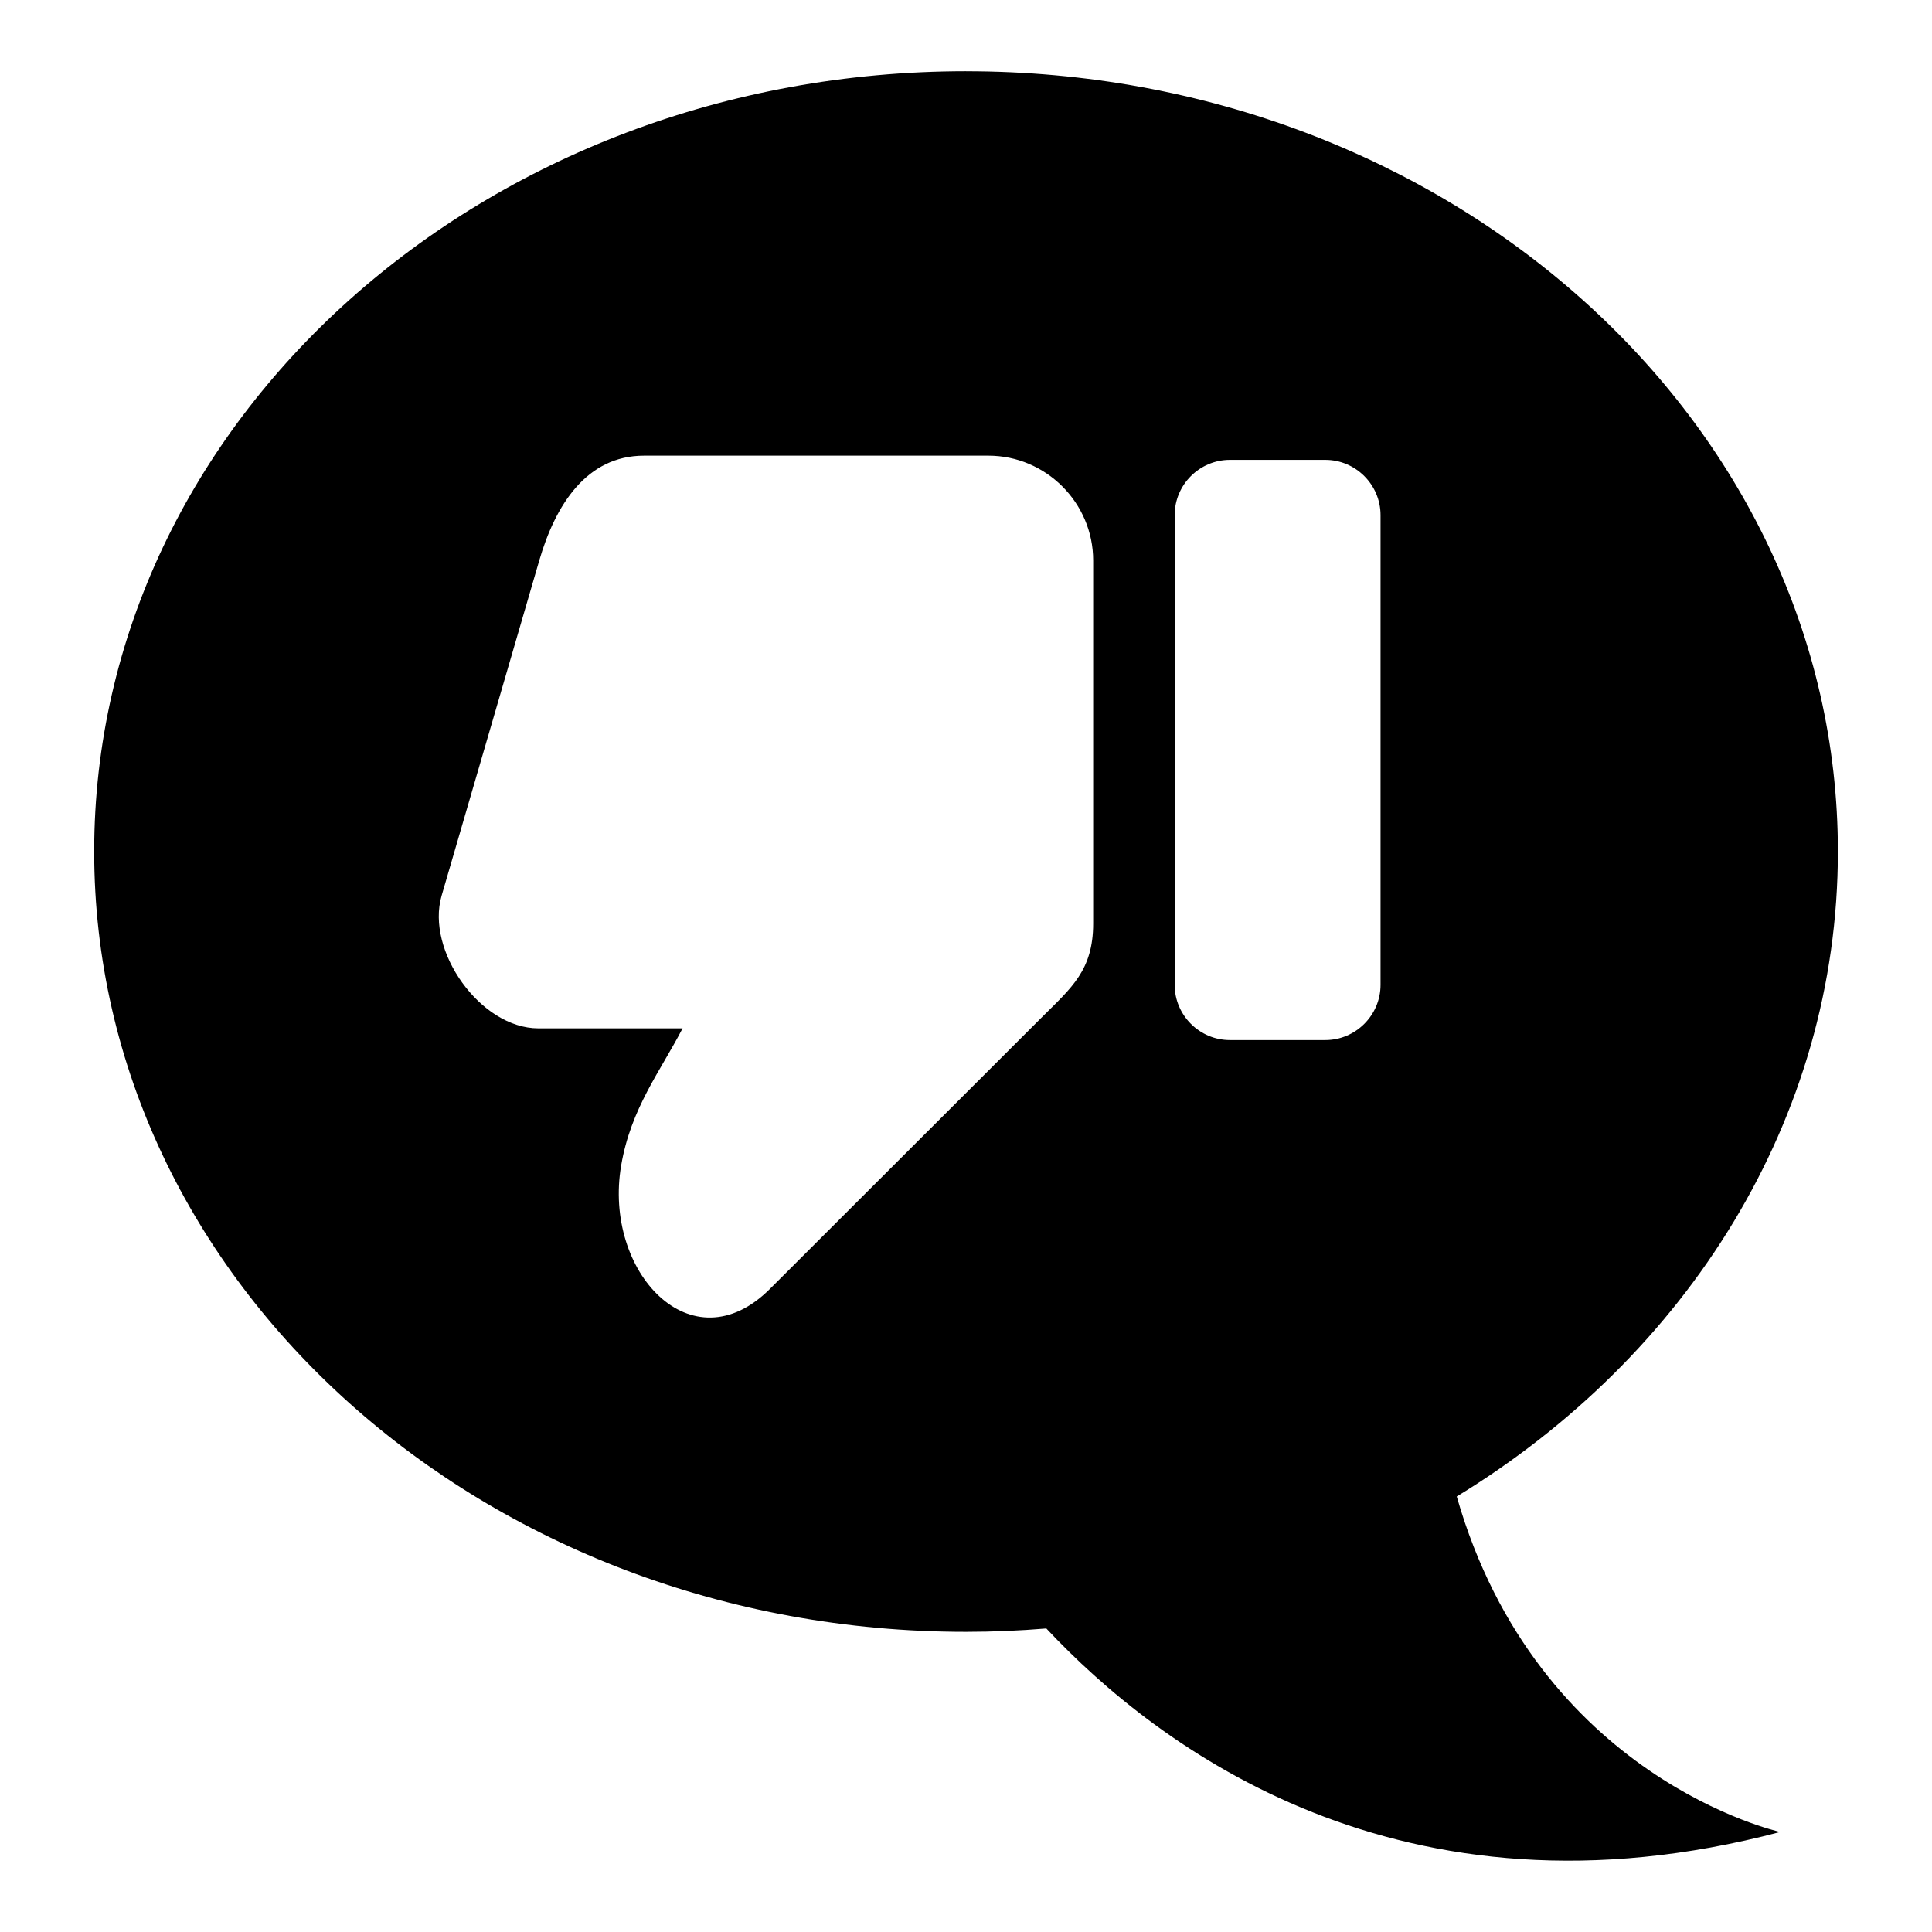 <?xml version="1.0" encoding="UTF-8"?>
<!-- Uploaded to: ICON Repo, www.iconrepo.com, Generator: ICON Repo Mixer Tools -->
<svg fill="#000000" width="800px" height="800px" version="1.1" viewBox="144 144 512 512" xmlns="http://www.w3.org/2000/svg">
 <path d="m400.01 162.88c127.61 0 231.05 92.59 231.05 206.78 0 71.039-40.023 133.72-101.01 170.93 21.461 74.832 85.73 88.902 85.73 88.902-100.54 26.555-165.05-22.492-194.49-53.93-7.012 0.574-14.102 0.891-21.281 0.891-127.61 0-231.05-92.59-231.05-206.8 0-114.2 103.44-206.78 231.05-206.78zm69.918 102.99h25.301c8.039 0 14.629 6.59 14.629 14.629v124.5c0 8.039-6.59 14.629-14.629 14.629h-25.301c-8.039 0-14.629-6.59-14.629-14.629v-124.5c0-8.039 6.59-14.629 14.629-14.629zm-155.27-1.117h91.262c15.281 0 27.781 12.5 27.781 27.766v96.219c0 12.395-5.773 17.035-13.48 24.727l-72.172 72.098c-20.738 20.723-44.238-4.504-39.434-32.707 2.586-15.176 10.34-24.879 16.277-36.336h-38.238c-15.281 0-29.895-20.496-25.617-35.172l25.875-88.828c4.262-14.66 12.5-27.766 27.766-27.766z" fill-rule="evenodd"/>
</svg>
